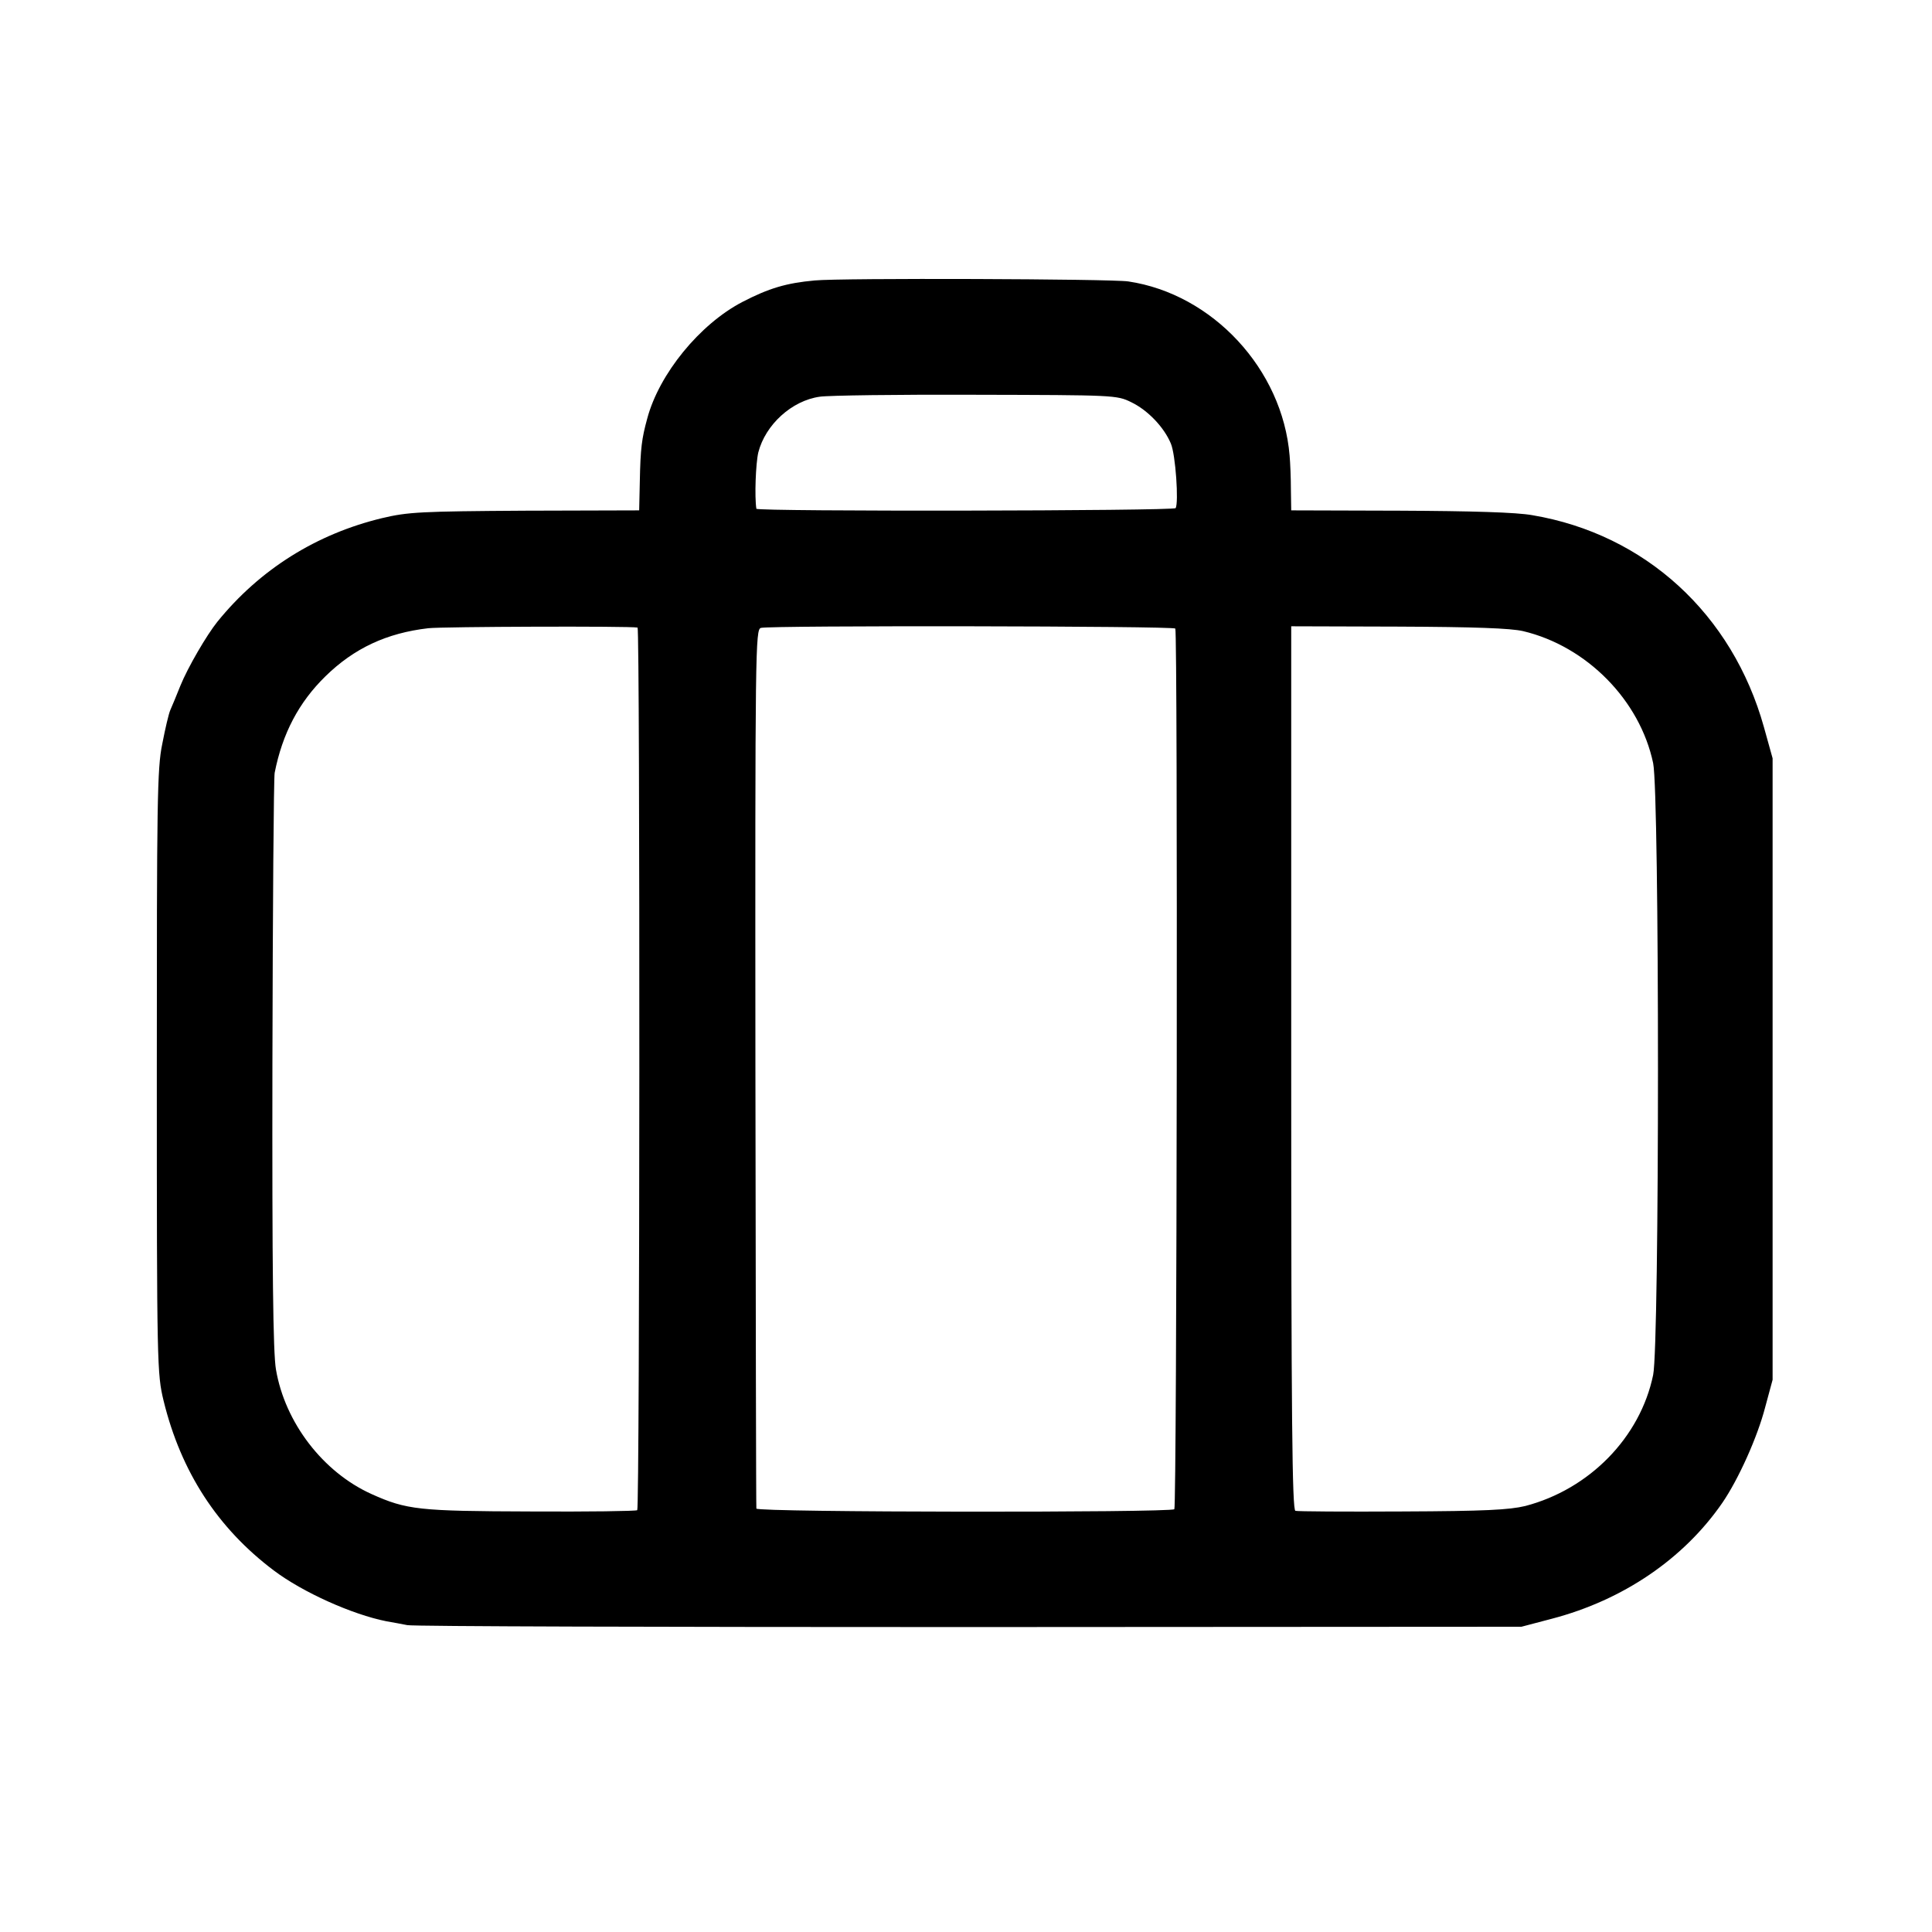 <?xml version="1.0" standalone="no"?>
<!DOCTYPE svg PUBLIC "-//W3C//DTD SVG 20010904//EN"
 "http://www.w3.org/TR/2001/REC-SVG-20010904/DTD/svg10.dtd">
<svg version="1.0" xmlns="http://www.w3.org/2000/svg"
 width="600pt" height="600pt" viewBox="0 0 600 600"
 preserveAspectRatio="xMidYMid meet">
<g transform="translate(0,600) scale(0.1,-0.1)"
fill="#000000" stroke="none">
<path d="M2530 5129 c-88 -8 -142 -24 -225 -67 -132 -69 -258 -223 -295 -362
-17 -62 -21 -92 -23 -195 l-2 -90 -355 -1 c-323 -2 -363 -4 -443 -23 -204 -49
-380 -159 -512 -322 -33 -41 -92 -142 -115 -199 -12 -30 -26 -64 -31 -75 -5
-11 -16 -58 -25 -105 -16 -76 -17 -179 -17 -1020 0 -913 1 -937 21 -1020 54
-221 168 -396 342 -527 90 -68 244 -137 350 -158 19 -3 49 -9 65 -12 17 -4
802 -6 1745 -6 l1715 1 95 25 c221 58 409 186 529 360 50 73 109 204 133 297
l23 85 0 965 0 965 -27 97 c-98 351 -369 599 -719 658 -49 9 -189 13 -411 14
l-338 1 -1 65 c0 36 -2 83 -4 105 -22 268 -239 502 -501 541 -53 8 -893 11
-974 3z m983 -378 c52 -25 102 -78 123 -128 15 -34 25 -185 15 -201 -6 -9
-1300 -11 -1302 -2 -6 37 -2 141 6 175 22 86 104 161 191 173 26 4 244 7 484
6 431 -1 438 -1 483 -23z m-1533 -700 c8 -2 7 -2735 -1 -2741 -4 -3 -153 -5
-331 -4 -347 1 -385 5 -494 54 -151 68 -269 222 -297 387 -9 51 -12 312 -11
949 1 483 4 890 7 904 24 122 75 219 158 300 89 87 190 134 319 149 43 5 627
7 650 2z m1670 -3 c8 -10 5 -2727 -3 -2735 -12 -11 -1297 -10 -1298 2 -1 6 -2
622 -3 1370 -1 1304 0 1360 17 1365 27 8 1281 6 1287 -2z m1080 -8 c198 -47
363 -215 404 -410 20 -95 20 -1805 0 -1900 -40 -194 -198 -355 -397 -407 -50
-12 -125 -16 -382 -17 -176 -1 -326 0 -332 2 -10 3 -13 287 -13 1376 l0 1371
332 -1 c238 -1 349 -5 388 -14z"/>
</g>
</svg>
